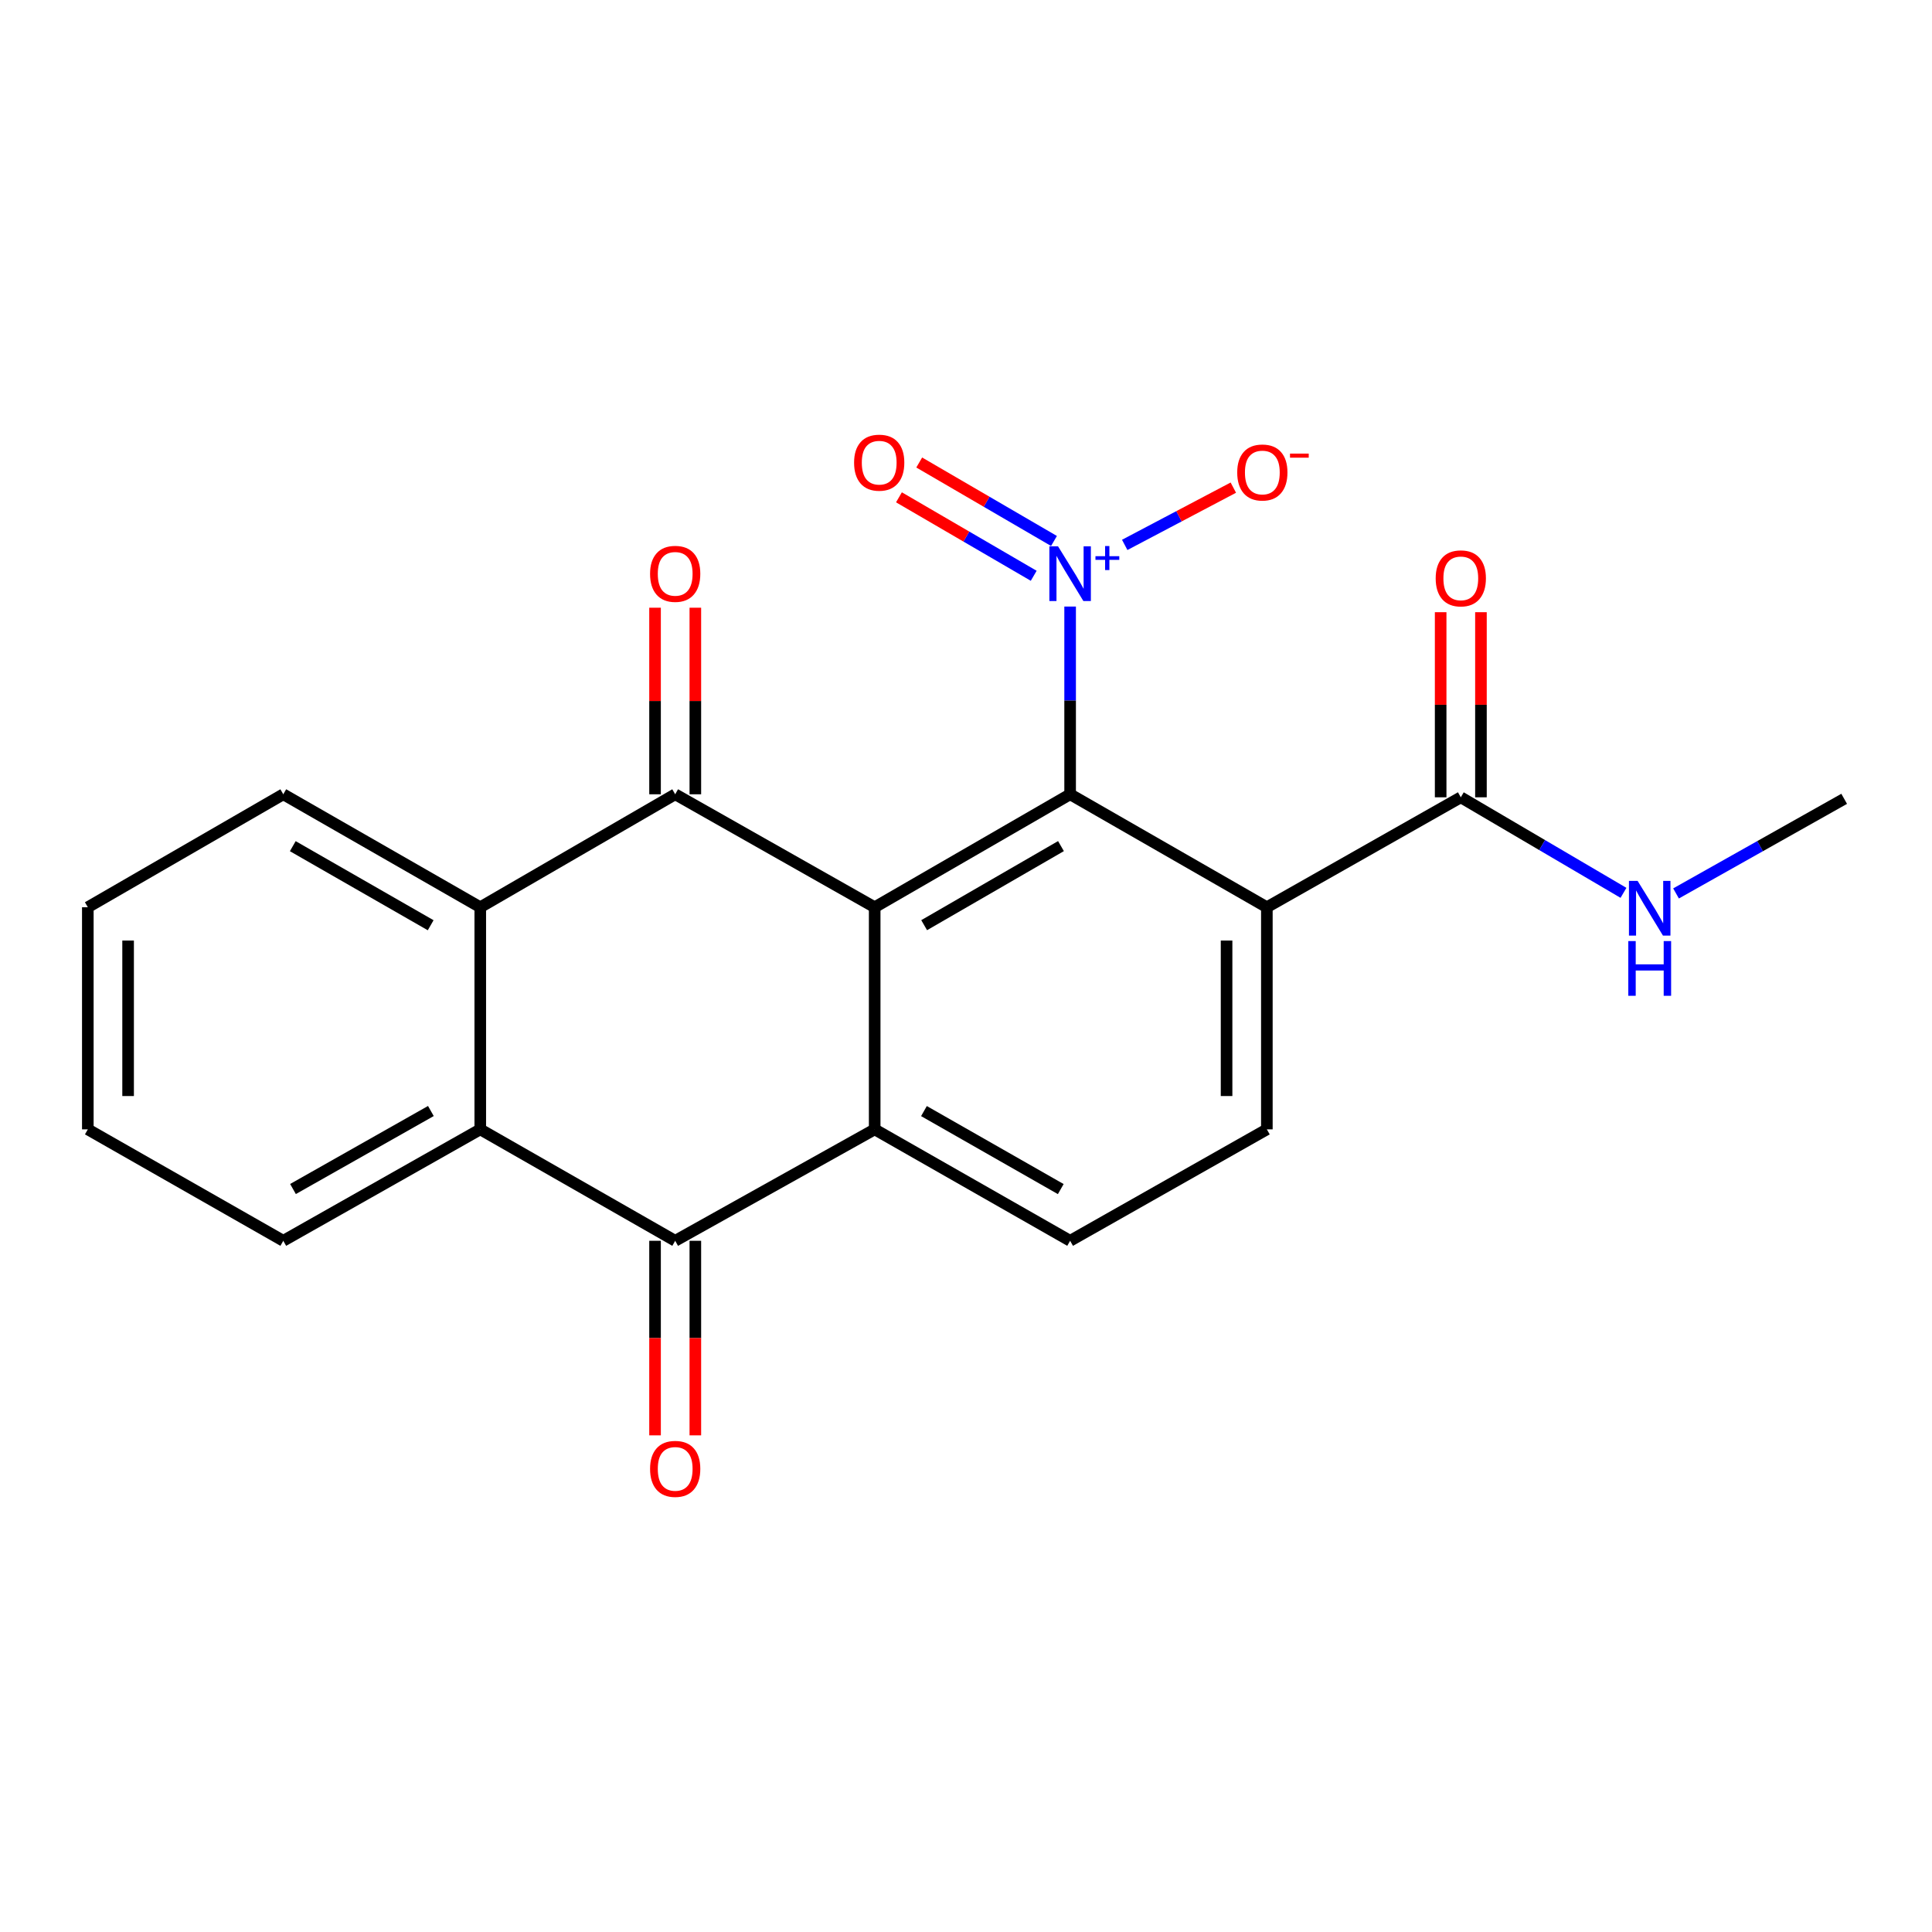 <?xml version='1.0' encoding='iso-8859-1'?>
<svg version='1.1' baseProfile='full'
              xmlns='http://www.w3.org/2000/svg'
                      xmlns:rdkit='http://www.rdkit.org/xml'
                      xmlns:xlink='http://www.w3.org/1999/xlink'
                  xml:space='preserve'
width='1000px' height='1000px' viewBox='0 0 1000 1000'>
<!-- END OF HEADER -->
<rect style='opacity:1.0;fill:#FFFFFF;stroke:none' width='1000' height='1000' x='0' y='0'> </rect>
<path class='bond-0' d='M 452.734,469.587 L 553.893,411.118' style='fill:none;fill-rule:evenodd;stroke:#000000;stroke-width:6px;stroke-linecap:butt;stroke-linejoin:miter;stroke-opacity:1' />
<path class='bond-0' d='M 478.343,478.87 L 549.154,437.942' style='fill:none;fill-rule:evenodd;stroke:#000000;stroke-width:6px;stroke-linecap:butt;stroke-linejoin:miter;stroke-opacity:1' />
<path class='bond-1' d='M 452.734,469.587 L 349.477,411.118' style='fill:none;fill-rule:evenodd;stroke:#000000;stroke-width:6px;stroke-linecap:butt;stroke-linejoin:miter;stroke-opacity:1' />
<path class='bond-2' d='M 452.734,469.587 L 452.734,584.555' style='fill:none;fill-rule:evenodd;stroke:#000000;stroke-width:6px;stroke-linecap:butt;stroke-linejoin:miter;stroke-opacity:1' />
<path class='bond-3' d='M 553.893,411.118 L 553.893,362.534' style='fill:none;fill-rule:evenodd;stroke:#000000;stroke-width:6px;stroke-linecap:butt;stroke-linejoin:miter;stroke-opacity:1' />
<path class='bond-3' d='M 553.893,362.534 L 553.893,313.951' style='fill:none;fill-rule:evenodd;stroke:#0000FF;stroke-width:6px;stroke-linecap:butt;stroke-linejoin:miter;stroke-opacity:1' />
<path class='bond-4' d='M 553.893,411.118 L 655.724,469.587' style='fill:none;fill-rule:evenodd;stroke:#000000;stroke-width:6px;stroke-linecap:butt;stroke-linejoin:miter;stroke-opacity:1' />
<path class='bond-6' d='M 349.477,411.118 L 248.584,469.587' style='fill:none;fill-rule:evenodd;stroke:#000000;stroke-width:6px;stroke-linecap:butt;stroke-linejoin:miter;stroke-opacity:1' />
<path class='bond-12' d='M 359.904,411.118 L 359.904,362.834' style='fill:none;fill-rule:evenodd;stroke:#000000;stroke-width:6px;stroke-linecap:butt;stroke-linejoin:miter;stroke-opacity:1' />
<path class='bond-12' d='M 359.904,362.834 L 359.904,314.551' style='fill:none;fill-rule:evenodd;stroke:#FF0000;stroke-width:6px;stroke-linecap:butt;stroke-linejoin:miter;stroke-opacity:1' />
<path class='bond-12' d='M 339.051,411.118 L 339.051,362.834' style='fill:none;fill-rule:evenodd;stroke:#000000;stroke-width:6px;stroke-linecap:butt;stroke-linejoin:miter;stroke-opacity:1' />
<path class='bond-12' d='M 339.051,362.834 L 339.051,314.551' style='fill:none;fill-rule:evenodd;stroke:#FF0000;stroke-width:6px;stroke-linecap:butt;stroke-linejoin:miter;stroke-opacity:1' />
<path class='bond-5' d='M 452.734,584.555 L 349.477,642.236' style='fill:none;fill-rule:evenodd;stroke:#000000;stroke-width:6px;stroke-linecap:butt;stroke-linejoin:miter;stroke-opacity:1' />
<path class='bond-9' d='M 452.734,584.555 L 553.893,642.236' style='fill:none;fill-rule:evenodd;stroke:#000000;stroke-width:6px;stroke-linecap:butt;stroke-linejoin:miter;stroke-opacity:1' />
<path class='bond-9' d='M 478.237,575.092 L 549.048,615.469' style='fill:none;fill-rule:evenodd;stroke:#000000;stroke-width:6px;stroke-linecap:butt;stroke-linejoin:miter;stroke-opacity:1' />
<path class='bond-11' d='M 582.15,282.038 L 610.26,267.217' style='fill:none;fill-rule:evenodd;stroke:#0000FF;stroke-width:6px;stroke-linecap:butt;stroke-linejoin:miter;stroke-opacity:1' />
<path class='bond-11' d='M 610.26,267.217 L 638.371,252.396' style='fill:none;fill-rule:evenodd;stroke:#FF0000;stroke-width:6px;stroke-linecap:butt;stroke-linejoin:miter;stroke-opacity:1' />
<path class='bond-13' d='M 545.541,280.008 L 510.663,259.699' style='fill:none;fill-rule:evenodd;stroke:#0000FF;stroke-width:6px;stroke-linecap:butt;stroke-linejoin:miter;stroke-opacity:1' />
<path class='bond-13' d='M 510.663,259.699 L 475.786,239.39' style='fill:none;fill-rule:evenodd;stroke:#FF0000;stroke-width:6px;stroke-linecap:butt;stroke-linejoin:miter;stroke-opacity:1' />
<path class='bond-13' d='M 535.048,298.028 L 500.17,277.719' style='fill:none;fill-rule:evenodd;stroke:#0000FF;stroke-width:6px;stroke-linecap:butt;stroke-linejoin:miter;stroke-opacity:1' />
<path class='bond-13' d='M 500.17,277.719 L 465.293,257.41' style='fill:none;fill-rule:evenodd;stroke:#FF0000;stroke-width:6px;stroke-linecap:butt;stroke-linejoin:miter;stroke-opacity:1' />
<path class='bond-8' d='M 655.724,469.587 L 756.108,412.681' style='fill:none;fill-rule:evenodd;stroke:#000000;stroke-width:6px;stroke-linecap:butt;stroke-linejoin:miter;stroke-opacity:1' />
<path class='bond-22' d='M 655.724,469.587 L 655.724,584.555' style='fill:none;fill-rule:evenodd;stroke:#000000;stroke-width:6px;stroke-linecap:butt;stroke-linejoin:miter;stroke-opacity:1' />
<path class='bond-22' d='M 634.872,486.832 L 634.872,567.31' style='fill:none;fill-rule:evenodd;stroke:#000000;stroke-width:6px;stroke-linecap:butt;stroke-linejoin:miter;stroke-opacity:1' />
<path class='bond-7' d='M 349.477,642.236 L 248.584,584.555' style='fill:none;fill-rule:evenodd;stroke:#000000;stroke-width:6px;stroke-linecap:butt;stroke-linejoin:miter;stroke-opacity:1' />
<path class='bond-14' d='M 339.051,642.236 L 339.051,692.586' style='fill:none;fill-rule:evenodd;stroke:#000000;stroke-width:6px;stroke-linecap:butt;stroke-linejoin:miter;stroke-opacity:1' />
<path class='bond-14' d='M 339.051,692.586 L 339.051,742.936' style='fill:none;fill-rule:evenodd;stroke:#FF0000;stroke-width:6px;stroke-linecap:butt;stroke-linejoin:miter;stroke-opacity:1' />
<path class='bond-14' d='M 359.904,642.236 L 359.904,692.586' style='fill:none;fill-rule:evenodd;stroke:#000000;stroke-width:6px;stroke-linecap:butt;stroke-linejoin:miter;stroke-opacity:1' />
<path class='bond-14' d='M 359.904,692.586 L 359.904,742.936' style='fill:none;fill-rule:evenodd;stroke:#FF0000;stroke-width:6px;stroke-linecap:butt;stroke-linejoin:miter;stroke-opacity:1' />
<path class='bond-17' d='M 248.584,469.587 L 146.626,411.118' style='fill:none;fill-rule:evenodd;stroke:#000000;stroke-width:6px;stroke-linecap:butt;stroke-linejoin:miter;stroke-opacity:1' />
<path class='bond-17' d='M 222.917,478.906 L 151.546,437.977' style='fill:none;fill-rule:evenodd;stroke:#000000;stroke-width:6px;stroke-linecap:butt;stroke-linejoin:miter;stroke-opacity:1' />
<path class='bond-23' d='M 248.584,469.587 L 248.584,584.555' style='fill:none;fill-rule:evenodd;stroke:#000000;stroke-width:6px;stroke-linecap:butt;stroke-linejoin:miter;stroke-opacity:1' />
<path class='bond-18' d='M 248.584,584.555 L 146.626,642.236' style='fill:none;fill-rule:evenodd;stroke:#000000;stroke-width:6px;stroke-linecap:butt;stroke-linejoin:miter;stroke-opacity:1' />
<path class='bond-18' d='M 223.023,575.058 L 151.652,615.435' style='fill:none;fill-rule:evenodd;stroke:#000000;stroke-width:6px;stroke-linecap:butt;stroke-linejoin:miter;stroke-opacity:1' />
<path class='bond-15' d='M 766.534,412.681 L 766.534,364.777' style='fill:none;fill-rule:evenodd;stroke:#000000;stroke-width:6px;stroke-linecap:butt;stroke-linejoin:miter;stroke-opacity:1' />
<path class='bond-15' d='M 766.534,364.777 L 766.534,316.872' style='fill:none;fill-rule:evenodd;stroke:#FF0000;stroke-width:6px;stroke-linecap:butt;stroke-linejoin:miter;stroke-opacity:1' />
<path class='bond-15' d='M 745.681,412.681 L 745.681,364.777' style='fill:none;fill-rule:evenodd;stroke:#000000;stroke-width:6px;stroke-linecap:butt;stroke-linejoin:miter;stroke-opacity:1' />
<path class='bond-15' d='M 745.681,364.777 L 745.681,316.872' style='fill:none;fill-rule:evenodd;stroke:#FF0000;stroke-width:6px;stroke-linecap:butt;stroke-linejoin:miter;stroke-opacity:1' />
<path class='bond-16' d='M 756.108,412.681 L 798.208,437.408' style='fill:none;fill-rule:evenodd;stroke:#000000;stroke-width:6px;stroke-linecap:butt;stroke-linejoin:miter;stroke-opacity:1' />
<path class='bond-16' d='M 798.208,437.408 L 840.309,462.135' style='fill:none;fill-rule:evenodd;stroke:#0000FF;stroke-width:6px;stroke-linecap:butt;stroke-linejoin:miter;stroke-opacity:1' />
<path class='bond-10' d='M 553.893,642.236 L 655.724,584.555' style='fill:none;fill-rule:evenodd;stroke:#000000;stroke-width:6px;stroke-linecap:butt;stroke-linejoin:miter;stroke-opacity:1' />
<path class='bond-19' d='M 867.512,462.44 L 911.029,437.955' style='fill:none;fill-rule:evenodd;stroke:#0000FF;stroke-width:6px;stroke-linecap:butt;stroke-linejoin:miter;stroke-opacity:1' />
<path class='bond-19' d='M 911.029,437.955 L 954.545,413.469' style='fill:none;fill-rule:evenodd;stroke:#000000;stroke-width:6px;stroke-linecap:butt;stroke-linejoin:miter;stroke-opacity:1' />
<path class='bond-20' d='M 146.626,411.118 L 45.455,469.587' style='fill:none;fill-rule:evenodd;stroke:#000000;stroke-width:6px;stroke-linecap:butt;stroke-linejoin:miter;stroke-opacity:1' />
<path class='bond-21' d='M 146.626,642.236 L 45.455,584.555' style='fill:none;fill-rule:evenodd;stroke:#000000;stroke-width:6px;stroke-linecap:butt;stroke-linejoin:miter;stroke-opacity:1' />
<path class='bond-24' d='M 45.455,469.587 L 45.455,584.555' style='fill:none;fill-rule:evenodd;stroke:#000000;stroke-width:6px;stroke-linecap:butt;stroke-linejoin:miter;stroke-opacity:1' />
<path class='bond-24' d='M 66.307,486.832 L 66.307,567.31' style='fill:none;fill-rule:evenodd;stroke:#000000;stroke-width:6px;stroke-linecap:butt;stroke-linejoin:miter;stroke-opacity:1' />
<path  class='atom-4' d='M 547.633 282.777
L 556.913 297.777
Q 557.833 299.257, 559.313 301.937
Q 560.793 304.617, 560.873 304.777
L 560.873 282.777
L 564.633 282.777
L 564.633 311.097
L 560.753 311.097
L 550.793 294.697
Q 549.633 292.777, 548.393 290.577
Q 547.193 288.377, 546.833 287.697
L 546.833 311.097
L 543.153 311.097
L 543.153 282.777
L 547.633 282.777
' fill='#0000FF'/>
<path  class='atom-4' d='M 567.009 287.881
L 571.999 287.881
L 571.999 282.628
L 574.216 282.628
L 574.216 287.881
L 579.338 287.881
L 579.338 289.782
L 574.216 289.782
L 574.216 295.062
L 571.999 295.062
L 571.999 289.782
L 567.009 289.782
L 567.009 287.881
' fill='#0000FF'/>
<path  class='atom-12' d='M 640.384 244.56
Q 640.384 237.76, 643.744 233.96
Q 647.104 230.16, 653.384 230.16
Q 659.664 230.16, 663.024 233.96
Q 666.384 237.76, 666.384 244.56
Q 666.384 251.44, 662.984 255.36
Q 659.584 259.24, 653.384 259.24
Q 647.144 259.24, 643.744 255.36
Q 640.384 251.48, 640.384 244.56
M 653.384 256.04
Q 657.704 256.04, 660.024 253.16
Q 662.384 250.24, 662.384 244.56
Q 662.384 239, 660.024 236.2
Q 657.704 233.36, 653.384 233.36
Q 649.064 233.36, 646.704 236.16
Q 644.384 238.96, 644.384 244.56
Q 644.384 250.28, 646.704 253.16
Q 649.064 256.04, 653.384 256.04
' fill='#FF0000'/>
<path  class='atom-12' d='M 667.704 234.783
L 677.393 234.783
L 677.393 236.895
L 667.704 236.895
L 667.704 234.783
' fill='#FF0000'/>
<path  class='atom-13' d='M 336.477 297.017
Q 336.477 290.217, 339.837 286.417
Q 343.197 282.617, 349.477 282.617
Q 355.757 282.617, 359.117 286.417
Q 362.477 290.217, 362.477 297.017
Q 362.477 303.897, 359.077 307.817
Q 355.677 311.697, 349.477 311.697
Q 343.237 311.697, 339.837 307.817
Q 336.477 303.937, 336.477 297.017
M 349.477 308.497
Q 353.797 308.497, 356.117 305.617
Q 358.477 302.697, 358.477 297.017
Q 358.477 291.457, 356.117 288.657
Q 353.797 285.817, 349.477 285.817
Q 345.157 285.817, 342.797 288.617
Q 340.477 291.417, 340.477 297.017
Q 340.477 302.737, 342.797 305.617
Q 345.157 308.497, 349.477 308.497
' fill='#FF0000'/>
<path  class='atom-14' d='M 442.074 239.474
Q 442.074 232.674, 445.434 228.874
Q 448.794 225.074, 455.074 225.074
Q 461.354 225.074, 464.714 228.874
Q 468.074 232.674, 468.074 239.474
Q 468.074 246.354, 464.674 250.274
Q 461.274 254.154, 455.074 254.154
Q 448.834 254.154, 445.434 250.274
Q 442.074 246.394, 442.074 239.474
M 455.074 250.954
Q 459.394 250.954, 461.714 248.074
Q 464.074 245.154, 464.074 239.474
Q 464.074 233.914, 461.714 231.114
Q 459.394 228.274, 455.074 228.274
Q 450.754 228.274, 448.394 231.074
Q 446.074 233.874, 446.074 239.474
Q 446.074 245.194, 448.394 248.074
Q 450.754 250.954, 455.074 250.954
' fill='#FF0000'/>
<path  class='atom-15' d='M 336.477 760.286
Q 336.477 753.486, 339.837 749.686
Q 343.197 745.886, 349.477 745.886
Q 355.757 745.886, 359.117 749.686
Q 362.477 753.486, 362.477 760.286
Q 362.477 767.166, 359.077 771.086
Q 355.677 774.966, 349.477 774.966
Q 343.237 774.966, 339.837 771.086
Q 336.477 767.206, 336.477 760.286
M 349.477 771.766
Q 353.797 771.766, 356.117 768.886
Q 358.477 765.966, 358.477 760.286
Q 358.477 754.726, 356.117 751.926
Q 353.797 749.086, 349.477 749.086
Q 345.157 749.086, 342.797 751.886
Q 340.477 754.686, 340.477 760.286
Q 340.477 766.006, 342.797 768.886
Q 345.157 771.766, 349.477 771.766
' fill='#FF0000'/>
<path  class='atom-16' d='M 743.108 299.357
Q 743.108 292.557, 746.468 288.757
Q 749.828 284.957, 756.108 284.957
Q 762.388 284.957, 765.748 288.757
Q 769.108 292.557, 769.108 299.357
Q 769.108 306.237, 765.708 310.157
Q 762.308 314.037, 756.108 314.037
Q 749.868 314.037, 746.468 310.157
Q 743.108 306.277, 743.108 299.357
M 756.108 310.837
Q 760.428 310.837, 762.748 307.957
Q 765.108 305.037, 765.108 299.357
Q 765.108 293.797, 762.748 290.997
Q 760.428 288.157, 756.108 288.157
Q 751.788 288.157, 749.428 290.957
Q 747.108 293.757, 747.108 299.357
Q 747.108 305.077, 749.428 307.957
Q 751.788 310.837, 756.108 310.837
' fill='#FF0000'/>
<path  class='atom-17' d='M 847.624 455.948
L 856.904 470.948
Q 857.824 472.428, 859.304 475.108
Q 860.784 477.788, 860.864 477.948
L 860.864 455.948
L 864.624 455.948
L 864.624 484.268
L 860.744 484.268
L 850.784 467.868
Q 849.624 465.948, 848.384 463.748
Q 847.184 461.548, 846.824 460.868
L 846.824 484.268
L 843.144 484.268
L 843.144 455.948
L 847.624 455.948
' fill='#0000FF'/>
<path  class='atom-17' d='M 842.804 487.1
L 846.644 487.1
L 846.644 499.14
L 861.124 499.14
L 861.124 487.1
L 864.964 487.1
L 864.964 515.42
L 861.124 515.42
L 861.124 502.34
L 846.644 502.34
L 846.644 515.42
L 842.804 515.42
L 842.804 487.1
' fill='#0000FF'/>
</svg>
